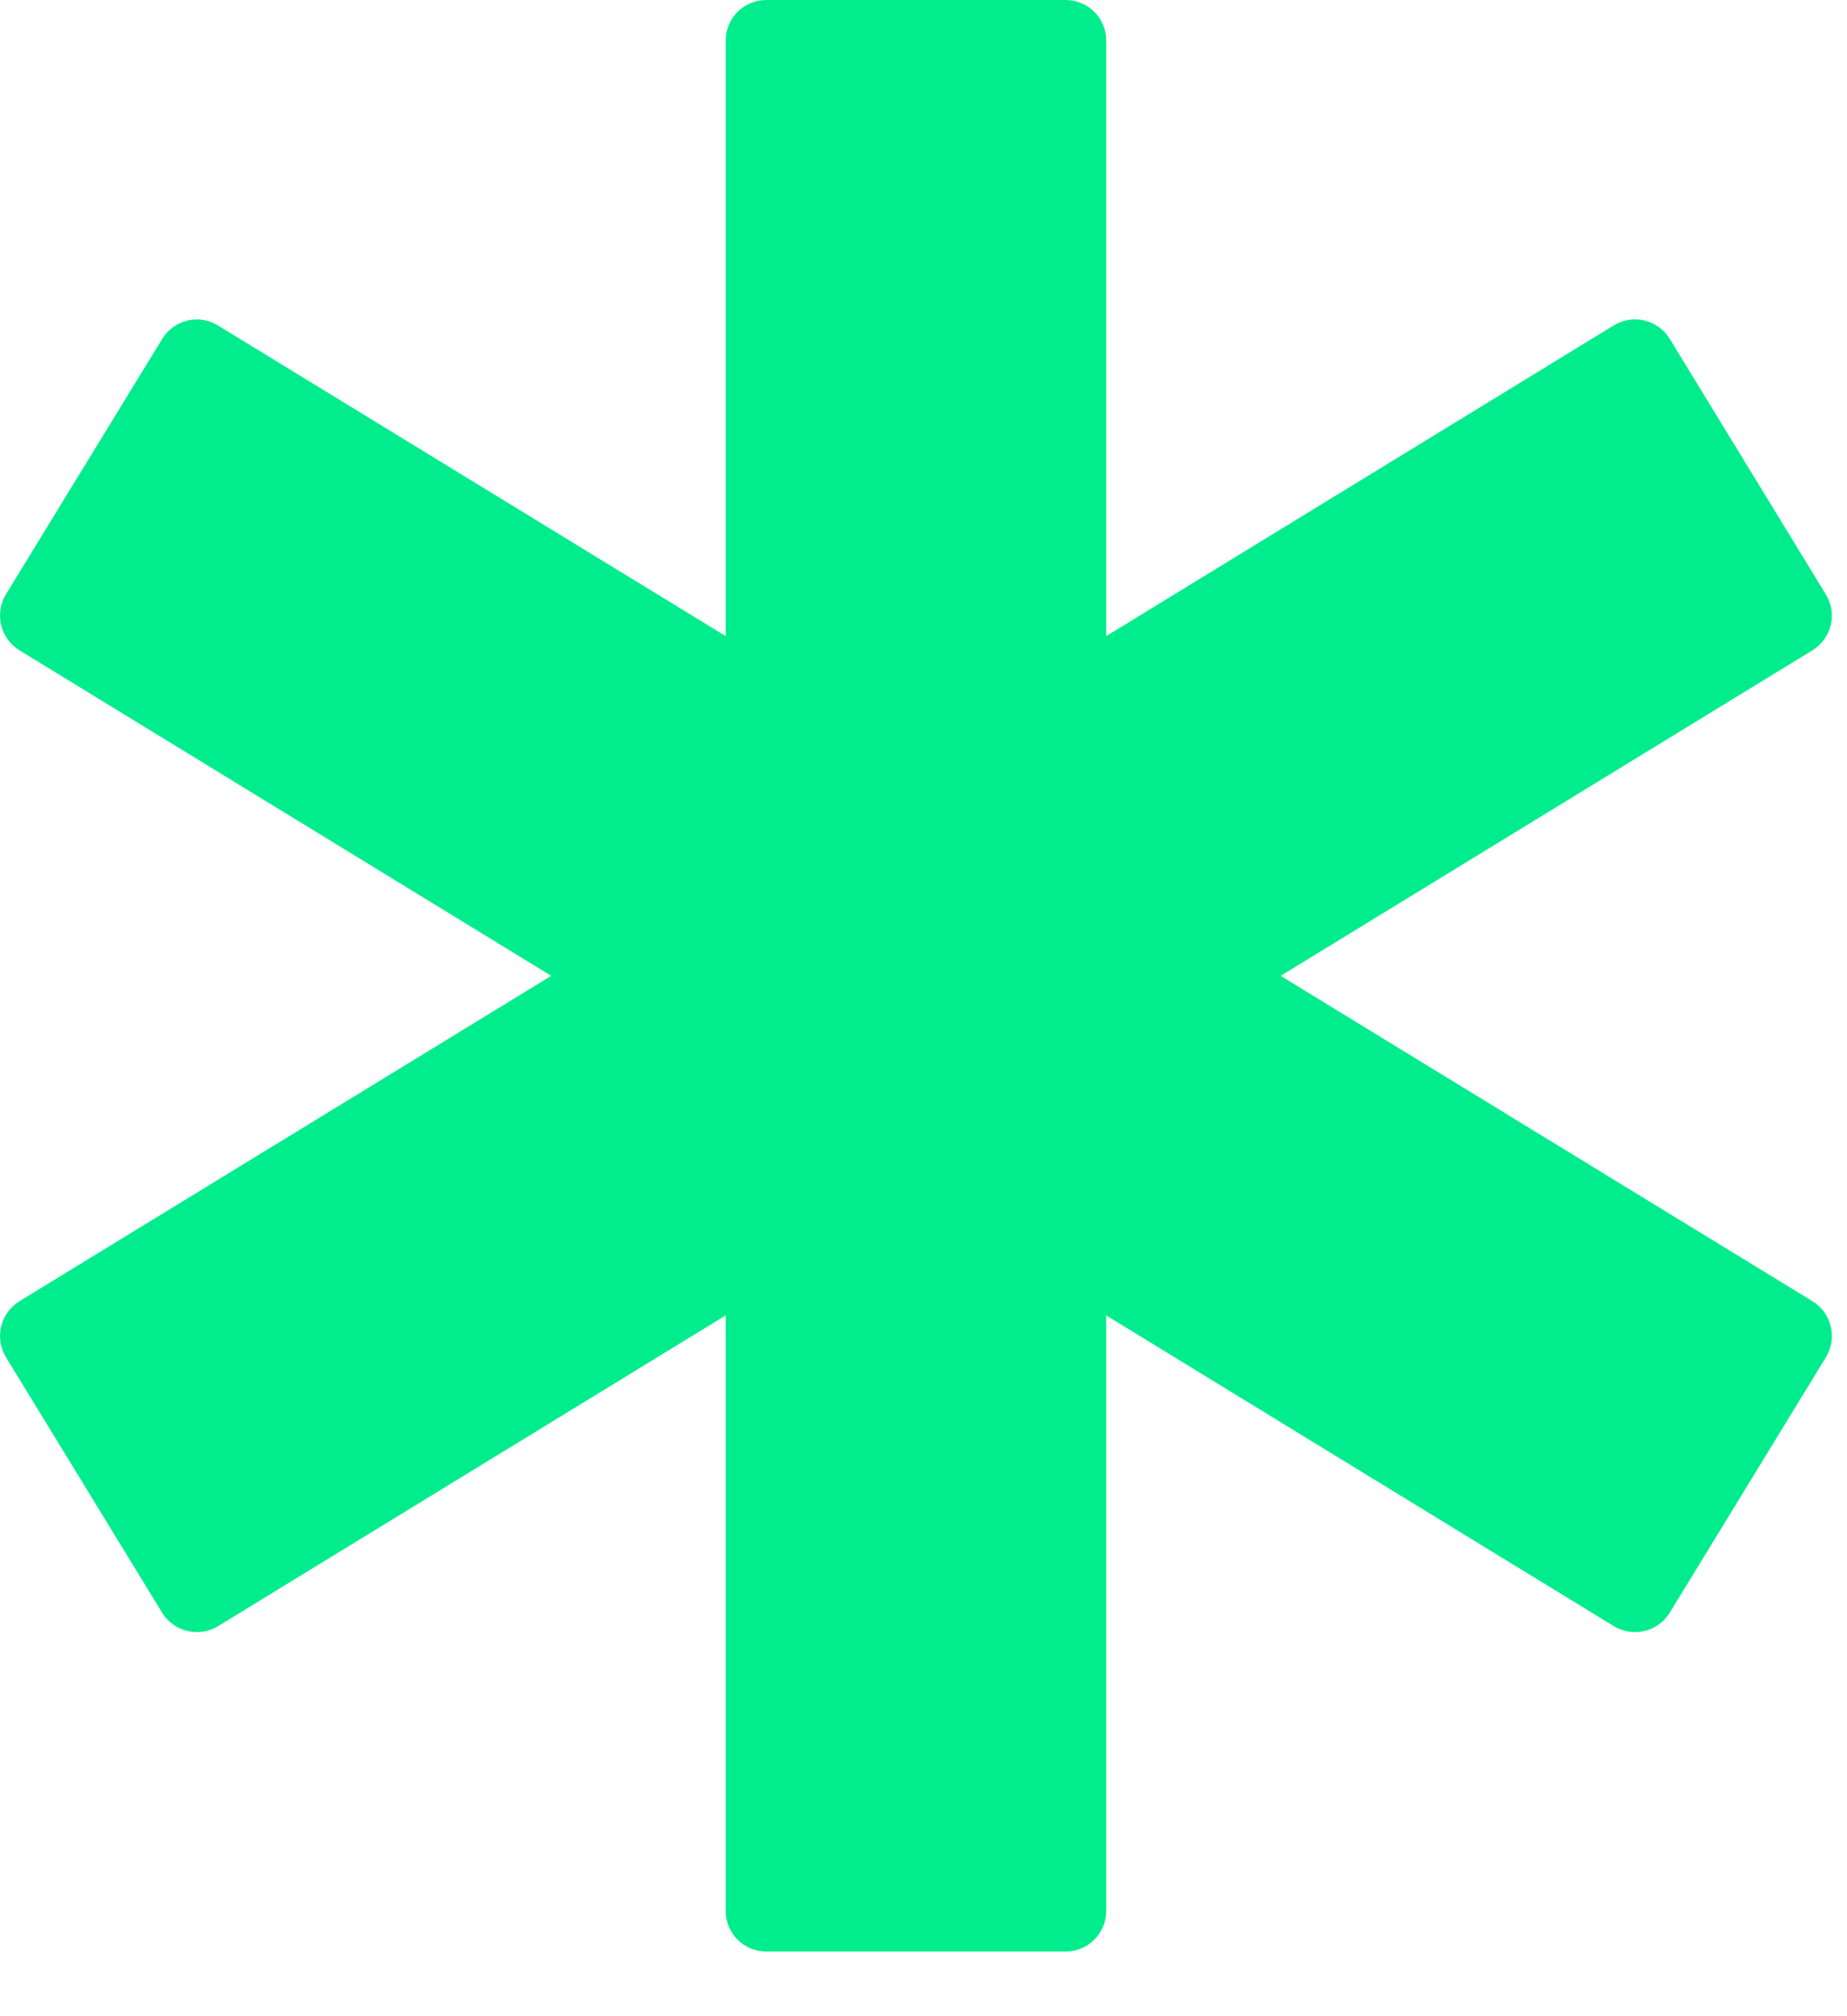 <svg width="11" height="12" viewBox="0 0 11 12" fill="none" xmlns="http://www.w3.org/2000/svg">
<path id="service_icon2" d="M10.795 7.745L7.627 5.808L10.795 3.87C10.849 3.836 10.888 3.783 10.903 3.72C10.918 3.658 10.908 3.593 10.874 3.538L9.944 2.016C9.874 1.903 9.726 1.867 9.612 1.936L6.588 3.786V0.241C6.588 0.108 6.48 0 6.347 0H4.563C4.43 0 4.322 0.108 4.322 0.241V3.786L1.298 1.937C1.184 1.867 1.036 1.903 0.966 2.017L0.035 3.538C0.002 3.593 -0.008 3.658 0.007 3.721C0.022 3.783 0.061 3.836 0.115 3.87L3.283 5.808L0.115 7.745C0.061 7.779 0.022 7.832 0.007 7.895C-0.008 7.957 0.002 8.023 0.035 8.077L0.966 9.599C1.036 9.712 1.184 9.748 1.298 9.679L4.322 7.829V11.374C4.322 11.507 4.43 11.615 4.563 11.615H6.347C6.48 11.615 6.588 11.507 6.588 11.374V7.829L9.612 9.679C9.726 9.748 9.874 9.712 9.944 9.599L10.875 8.077C10.908 8.023 10.918 7.957 10.903 7.895C10.889 7.832 10.849 7.779 10.795 7.745Z" fill="#01ED8D"/>
</svg>
